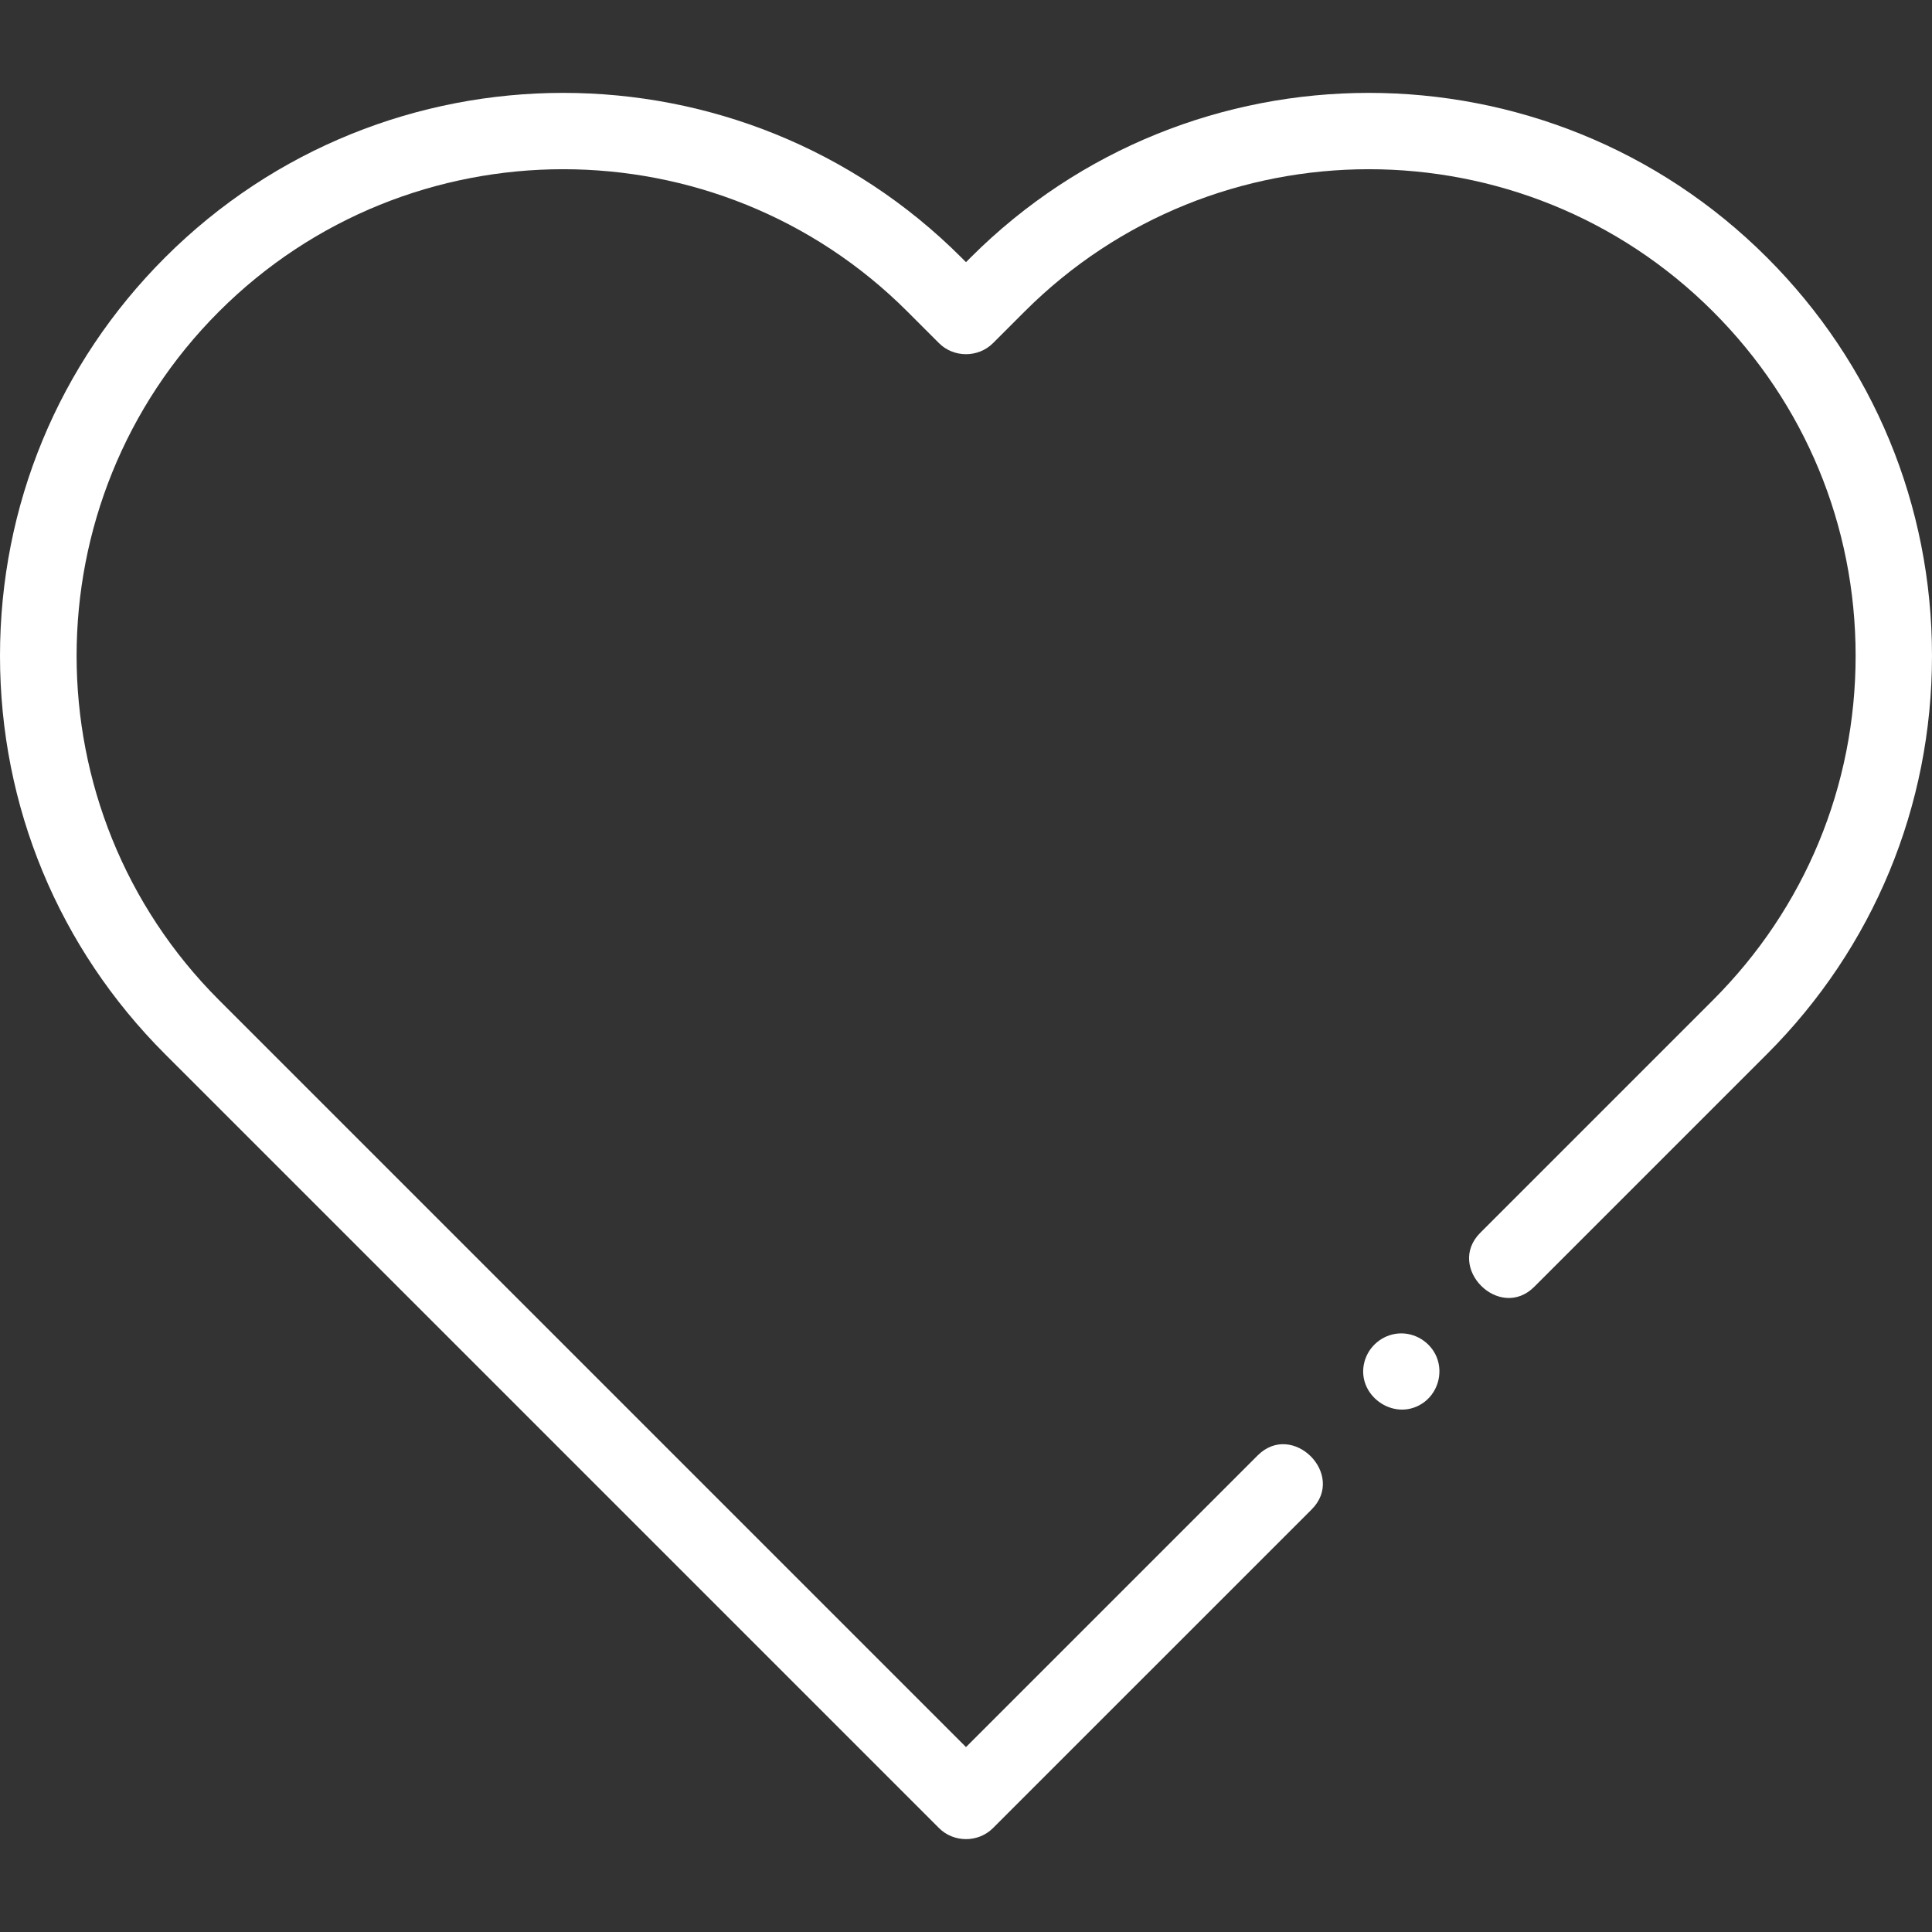 <?xml version="1.0"?>
<svg xmlns="http://www.w3.org/2000/svg" xmlns:xlink="http://www.w3.org/1999/xlink" xmlns:svgjs="http://svgjs.com/svgjs" version="1.1" width="512" height="512" x="0" y="0" viewBox="0 0 505.952 505.952" style="enable-background:new 0 0 512 512" xml:space="preserve"><rect x="0" y="0" width="505.952" height="505.952" fill="#333333" stroke="none"/><g><g xmlns="http://www.w3.org/2000/svg"><path d="m462.753 67.451c-57.505-57.504-151.072-57.504-208.578 0l-1.2 1.2-1.2-1.2c-57.504-57.504-151.071-57.503-208.577.001-27.857 27.856-43.198 64.893-43.198 104.289 0 39.395 15.341 76.432 43.198 104.289l202.707 202.706c3.858 3.858 10.284 3.857 14.142 0l83.445-83.443c9.121-9.121-5.02-23.262-14.142-14.143l-76.374 76.373-195.636-195.636c-49.707-49.707-49.707-130.587 0-180.294 49.708-49.707 130.587-49.707 180.293 0l8.271 8.271c3.855 3.854 10.287 3.854 14.143 0l8.271-8.271c49.708-49.707 130.587-49.706 180.294.001 24.079 24.079 37.34 56.093 37.34 90.146s-13.261 66.067-37.341 90.146l-60.946 60.945c-9.121 9.122 5.022 23.265 14.142 14.143l60.946-60.945c27.857-27.857 43.199-64.895 43.199-104.29 0-39.394-15.342-76.431-43.199-104.288z" fill="#ffffff" data-original="#000000" style=""/><path d="m376.219 355.358c-1.637-3.932-5.719-6.462-9.971-6.145-4.173.311-7.777 3.281-8.895 7.31-2.398 8.649 7.454 15.884 14.995 11.096 4.057-2.576 5.69-7.827 3.871-12.261z" fill="#ffffff" data-original="#000000" style=""/></g></g></svg>
